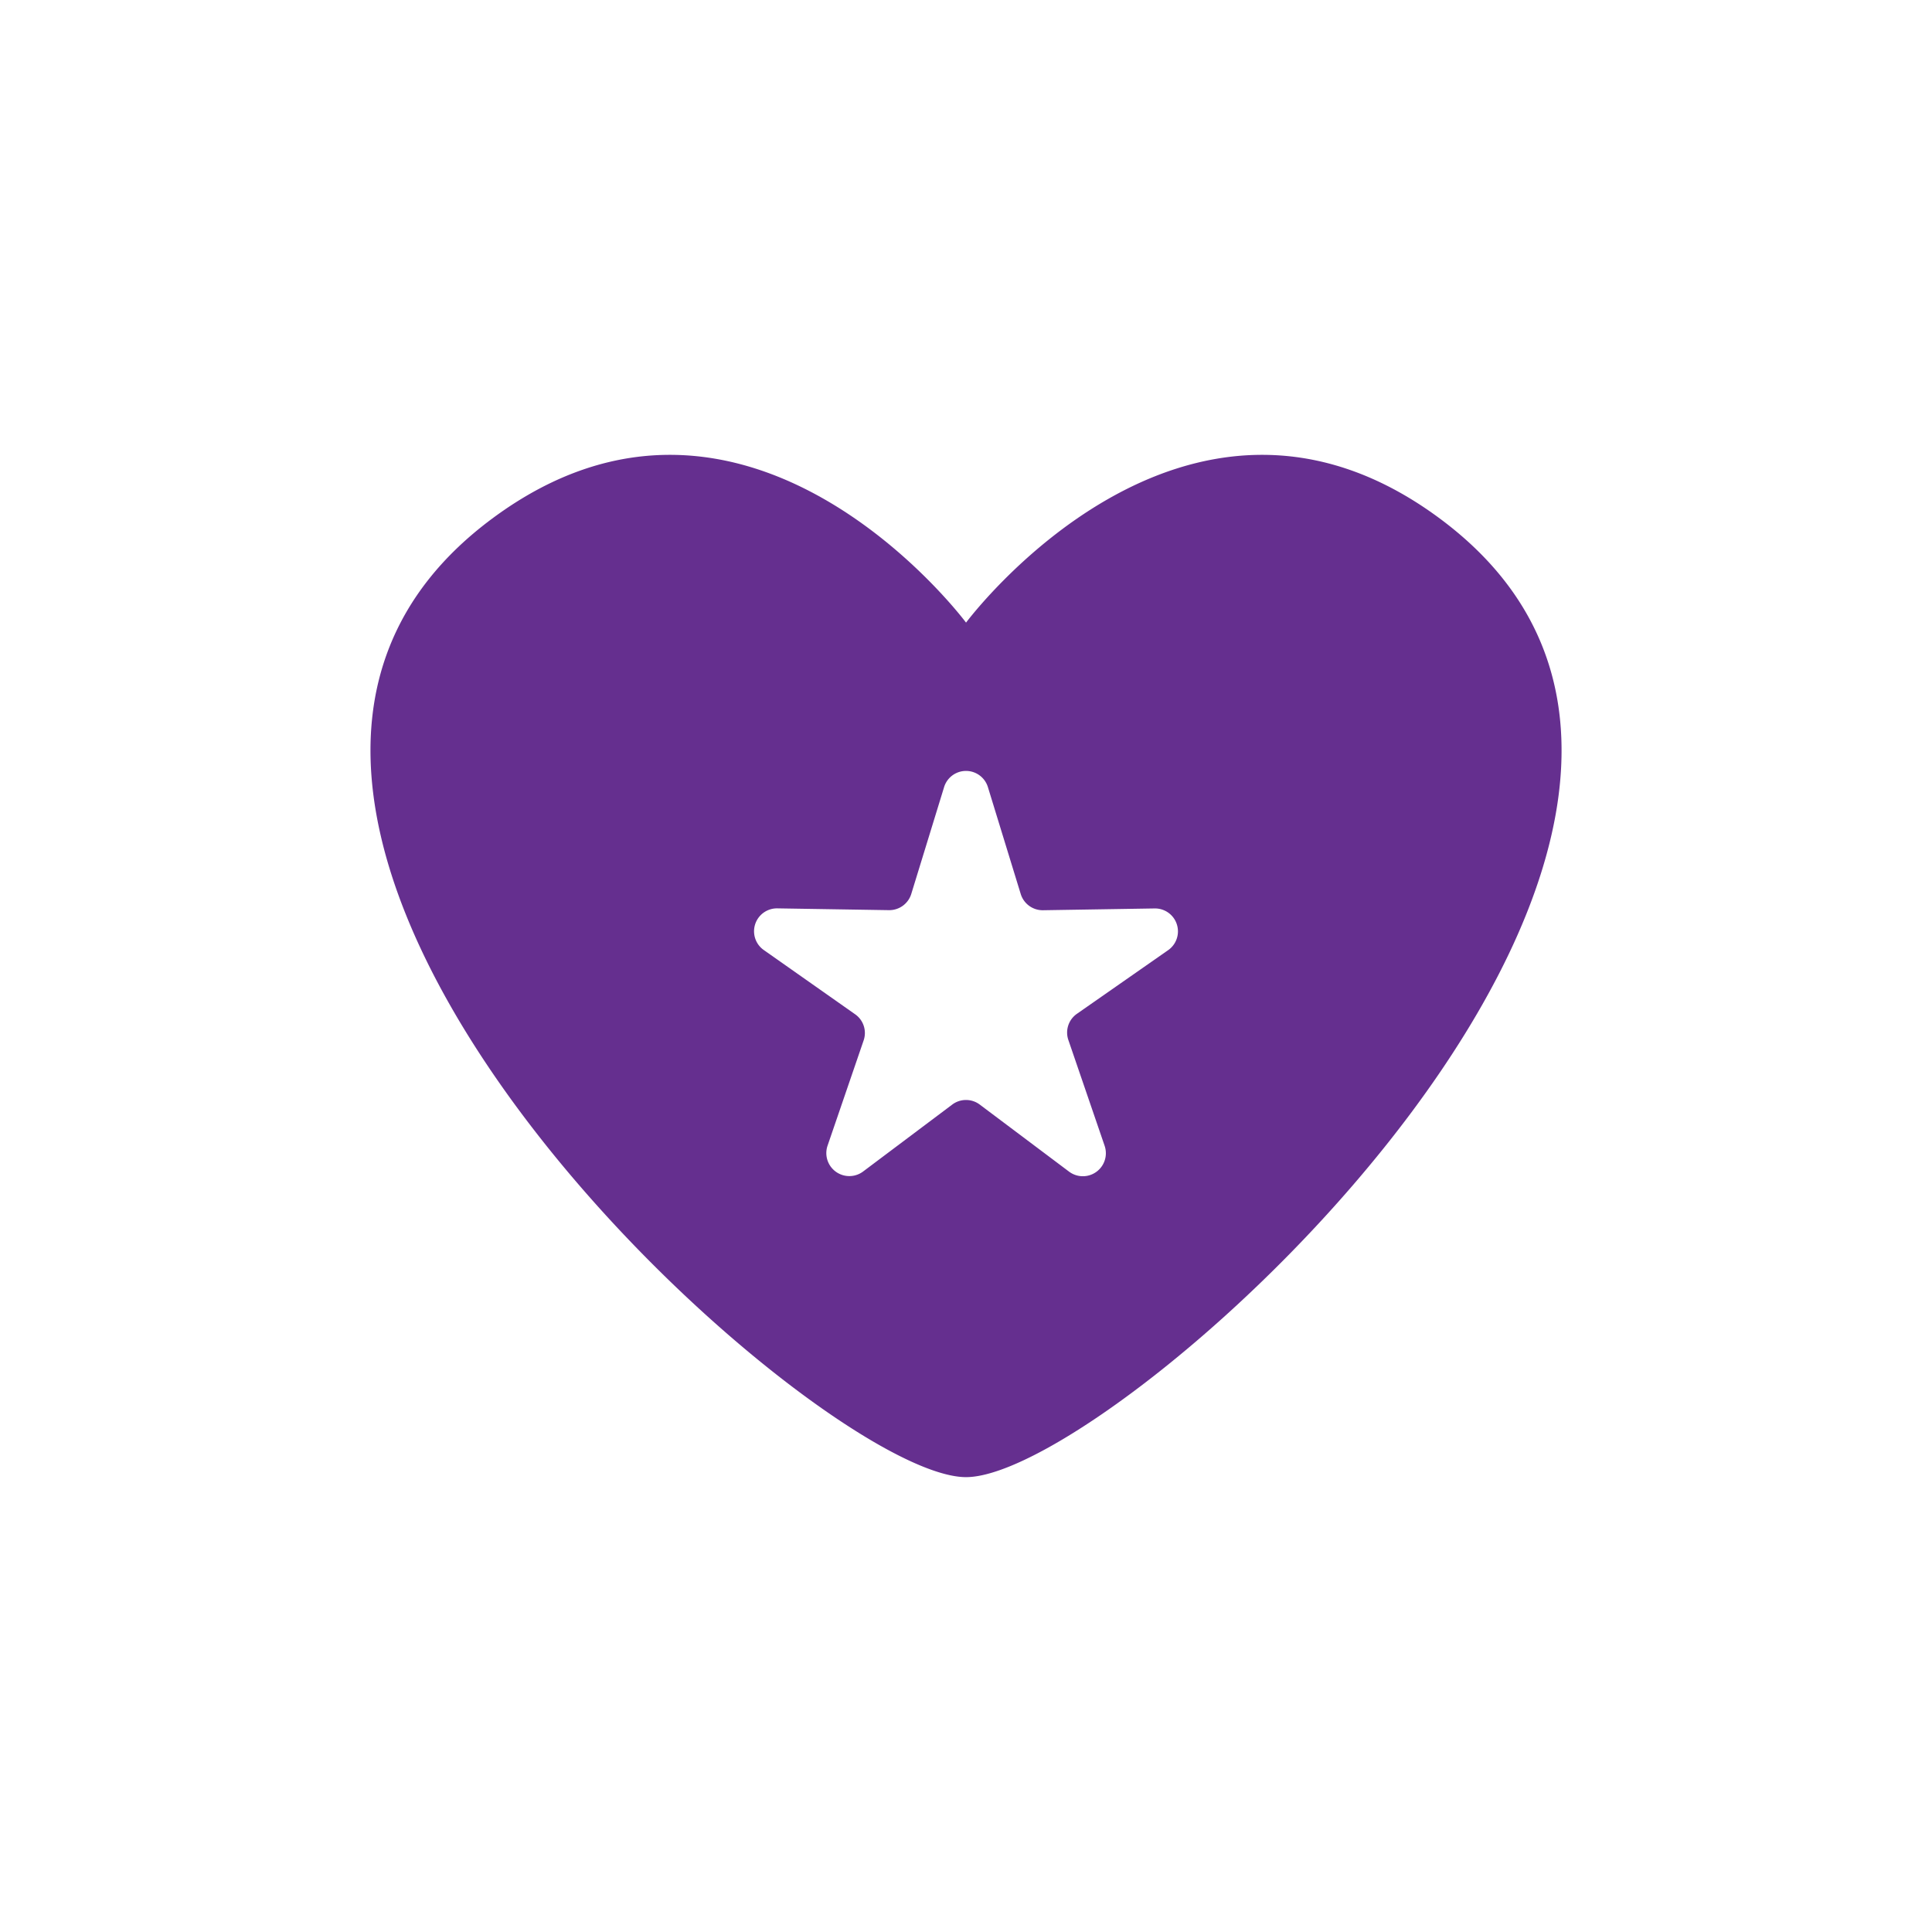 <svg xmlns="http://www.w3.org/2000/svg" width="80mm" height="80mm" viewBox="0 0 226.77 226.77"><defs><style>.a{fill:#652f8f;}</style></defs><title>Artboard 2 copy 5</title><path class="a" d="M169.05,60.9c-30-22.31-55.66,12.18-55.66,12.18S87.72,38.59,57.73,60.9C10.18,96.27,95.42,173.38,113.39,173.38S216.59,96.27,169.05,60.9Zm-43.57,76.62L115,129.65a2.69,2.69,0,0,0-3.23,0l-10.48,7.87a2.7,2.7,0,0,1-4.17-3l4.25-12.4a2.68,2.68,0,0,0-1-3.07l-10.72-7.54a2.69,2.69,0,0,1,1.59-4.89l13.1.21a2.7,2.7,0,0,0,2.62-1.9l3.85-12.53a2.69,2.69,0,0,1,5.15,0l3.85,12.54a2.7,2.7,0,0,0,2.62,1.9l13.1-.21a2.69,2.69,0,0,1,1.59,4.89L126.4,119a2.68,2.68,0,0,0-1,3.07l4.25,12.4A2.7,2.7,0,0,1,125.48,137.52Z"/></svg>